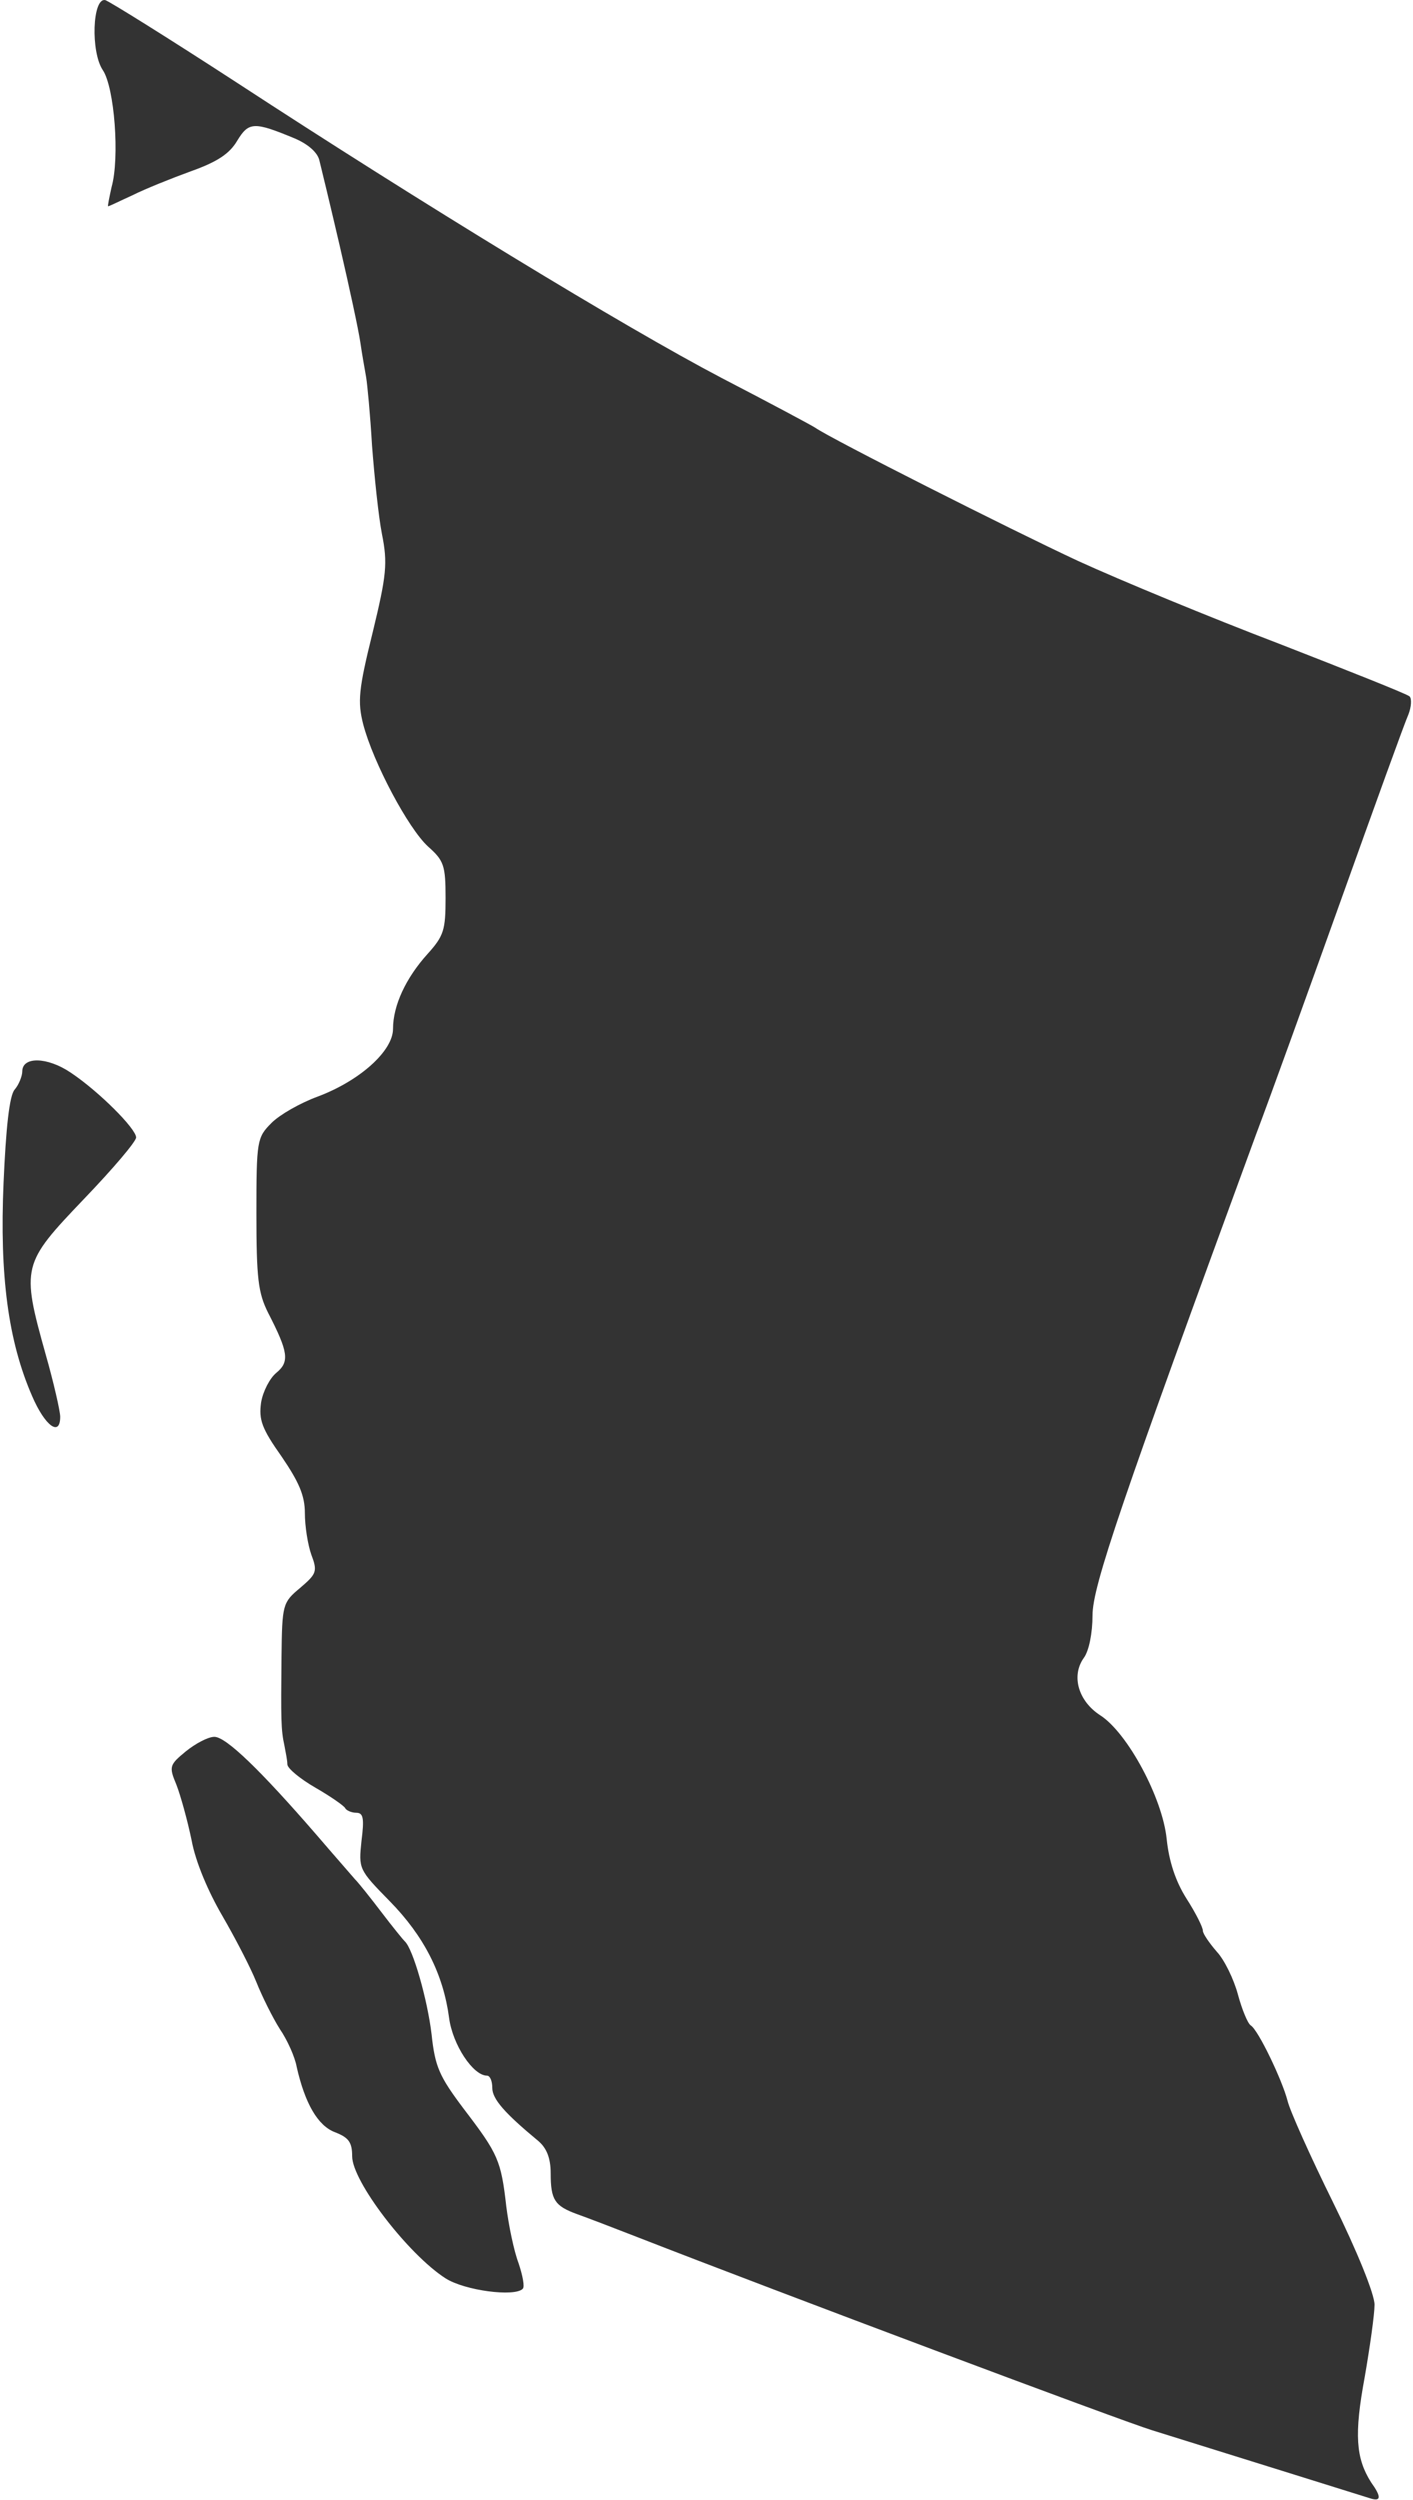 <?xml version="1.0" encoding="UTF-8"?> <svg xmlns="http://www.w3.org/2000/svg" width="242" height="428" viewBox="0 0 242 428" fill="none"><path d="M76.313 390.013C69.913 385.913 60.313 373.412 60.313 369.112C60.313 366.712 59.713 365.913 57.413 365.013C54.413 363.913 52.213 360.013 50.813 353.812C50.513 352.112 49.213 349.213 47.913 347.312C46.713 345.412 44.913 341.812 43.913 339.312C42.913 336.812 40.313 331.813 38.113 328.013C35.713 323.913 33.513 318.813 32.813 315.013C32.113 311.613 30.913 307.313 30.213 305.513C28.913 302.413 29.013 302.113 31.813 299.812C33.413 298.513 35.613 297.312 36.713 297.312C38.713 297.312 44.613 303.013 54.313 314.213C57.313 317.713 60.313 321.113 60.813 321.713C61.413 322.313 63.413 324.812 65.313 327.312C67.213 329.812 69.013 332.013 69.313 332.312C70.713 333.513 73.213 342.313 73.913 348.213C74.513 353.813 75.213 355.412 79.513 361.112C85.313 368.712 85.813 369.813 86.713 377.713C87.113 380.913 88.013 385.312 88.813 387.412C89.513 389.512 89.913 391.512 89.513 391.812C88.113 393.213 79.613 392.113 76.313 390.013Z" fill="#333333"></path><path d="M234.813 427.713C233.913 427.413 213.313 421.013 197.313 416.013C191.813 414.312 133.413 392.413 109.313 383.013C105.213 381.413 100.513 379.613 98.813 379.013C95.013 377.613 94.313 376.613 94.313 372.013C94.313 369.413 93.613 367.713 92.213 366.513C86.413 361.713 84.313 359.312 84.313 357.412C84.313 356.212 83.913 355.312 83.413 355.312C81.013 355.312 77.513 350.012 76.913 345.412C75.913 337.912 72.613 331.412 66.713 325.412C61.413 320.012 61.413 319.912 61.913 315.112C62.413 311.212 62.213 310.312 61.013 310.312C60.213 310.312 59.313 309.913 59.113 309.513C58.913 309.113 56.613 307.513 54.013 306.013C51.413 304.513 49.213 302.713 49.213 302.013C49.213 301.312 48.913 299.913 48.713 298.812C48.113 296.112 48.113 294.312 48.213 283.612C48.313 274.612 48.413 274.312 51.413 271.812C54.213 269.413 54.413 269.012 53.313 266.112C52.713 264.412 52.213 261.213 52.213 259.013C52.213 256.013 51.213 253.712 48.213 249.312C44.813 244.512 44.313 243.012 44.713 240.112C45.013 238.212 46.213 235.913 47.313 235.013C49.613 233.113 49.413 231.513 45.913 224.713C44.213 221.313 43.913 218.813 43.913 207.713C43.913 195.213 44.013 194.713 46.513 192.213C47.913 190.813 51.413 188.813 54.413 187.713C61.613 185.013 67.313 179.912 67.313 176.112C67.313 172.112 69.513 167.413 73.213 163.312C76.013 160.212 76.313 159.213 76.313 153.713C76.313 148.113 76.013 147.312 73.313 144.912C69.913 141.812 63.913 130.513 62.213 124.013C61.213 120.113 61.413 118.012 63.813 108.312C66.213 98.412 66.413 96.412 65.413 91.412C64.813 88.312 64.113 81.513 63.713 76.213C63.413 71.013 62.913 65.812 62.713 64.612C62.513 63.413 62.013 60.712 61.713 58.612C61.413 56.513 59.813 49.112 58.213 42.212C56.613 35.312 55.013 28.712 54.713 27.512C54.413 26.113 52.813 24.712 50.513 23.712C43.513 20.812 42.613 20.812 40.613 24.113C39.313 26.312 37.213 27.712 32.713 29.312C29.413 30.512 24.913 32.312 22.713 33.413C20.513 34.413 18.713 35.312 18.513 35.312C18.413 35.312 18.713 33.812 19.113 32.013C20.513 27.012 19.613 15.012 17.613 12.012C15.513 8.913 15.813 -0.387 18.013 0.013C18.713 0.213 28.813 6.512 40.513 14.113C72.213 34.812 106.813 55.913 123.613 64.713C131.913 69.013 139.013 72.812 139.613 73.213C142.313 75.112 173.213 90.713 184.613 96.013C191.813 99.312 207.313 105.713 219.113 110.213C230.913 114.813 241.013 118.813 241.413 119.213C241.813 119.613 241.713 121.012 241.213 122.312C240.613 123.613 235.413 138.013 229.613 154.213C223.813 170.413 217.313 188.413 215.113 194.213C192.013 257.213 187.113 271.513 187.113 276.513C187.113 279.513 186.513 282.612 185.613 283.812C183.413 286.913 184.713 291.212 188.413 293.612C193.113 296.612 199.113 307.812 199.813 314.812C200.213 318.612 201.313 322.013 203.213 325.013C204.813 327.513 206.013 329.913 206.013 330.513C206.013 331.013 207.113 332.612 208.413 334.112C209.713 335.512 211.313 338.812 212.013 341.412C212.713 344.012 213.713 346.413 214.213 346.713C215.513 347.513 219.613 356.112 220.513 359.612C220.913 361.312 224.413 369.113 228.313 377.013C232.413 385.312 235.413 392.713 235.413 394.513C235.413 396.213 234.613 401.812 233.713 407.013C231.913 416.713 232.213 420.812 234.813 424.912C236.613 427.412 236.513 428.213 234.813 427.713Z" fill="#333333"></path><path d="M5.513 239.013C1.413 229.613 -0.087 218.413 0.613 202.413C1.013 193.113 1.613 187.513 2.513 186.513C3.213 185.713 3.813 184.213 3.813 183.413C3.813 180.813 8.113 180.913 12.113 183.613C16.913 186.813 23.313 193.213 23.313 194.713C23.313 195.413 19.313 200.113 14.313 205.313C3.813 216.313 3.613 216.813 7.813 231.813C9.213 236.713 10.313 241.613 10.313 242.513C10.313 246.013 7.713 244.113 5.513 239.013Z" fill="#333333"></path></svg> 
